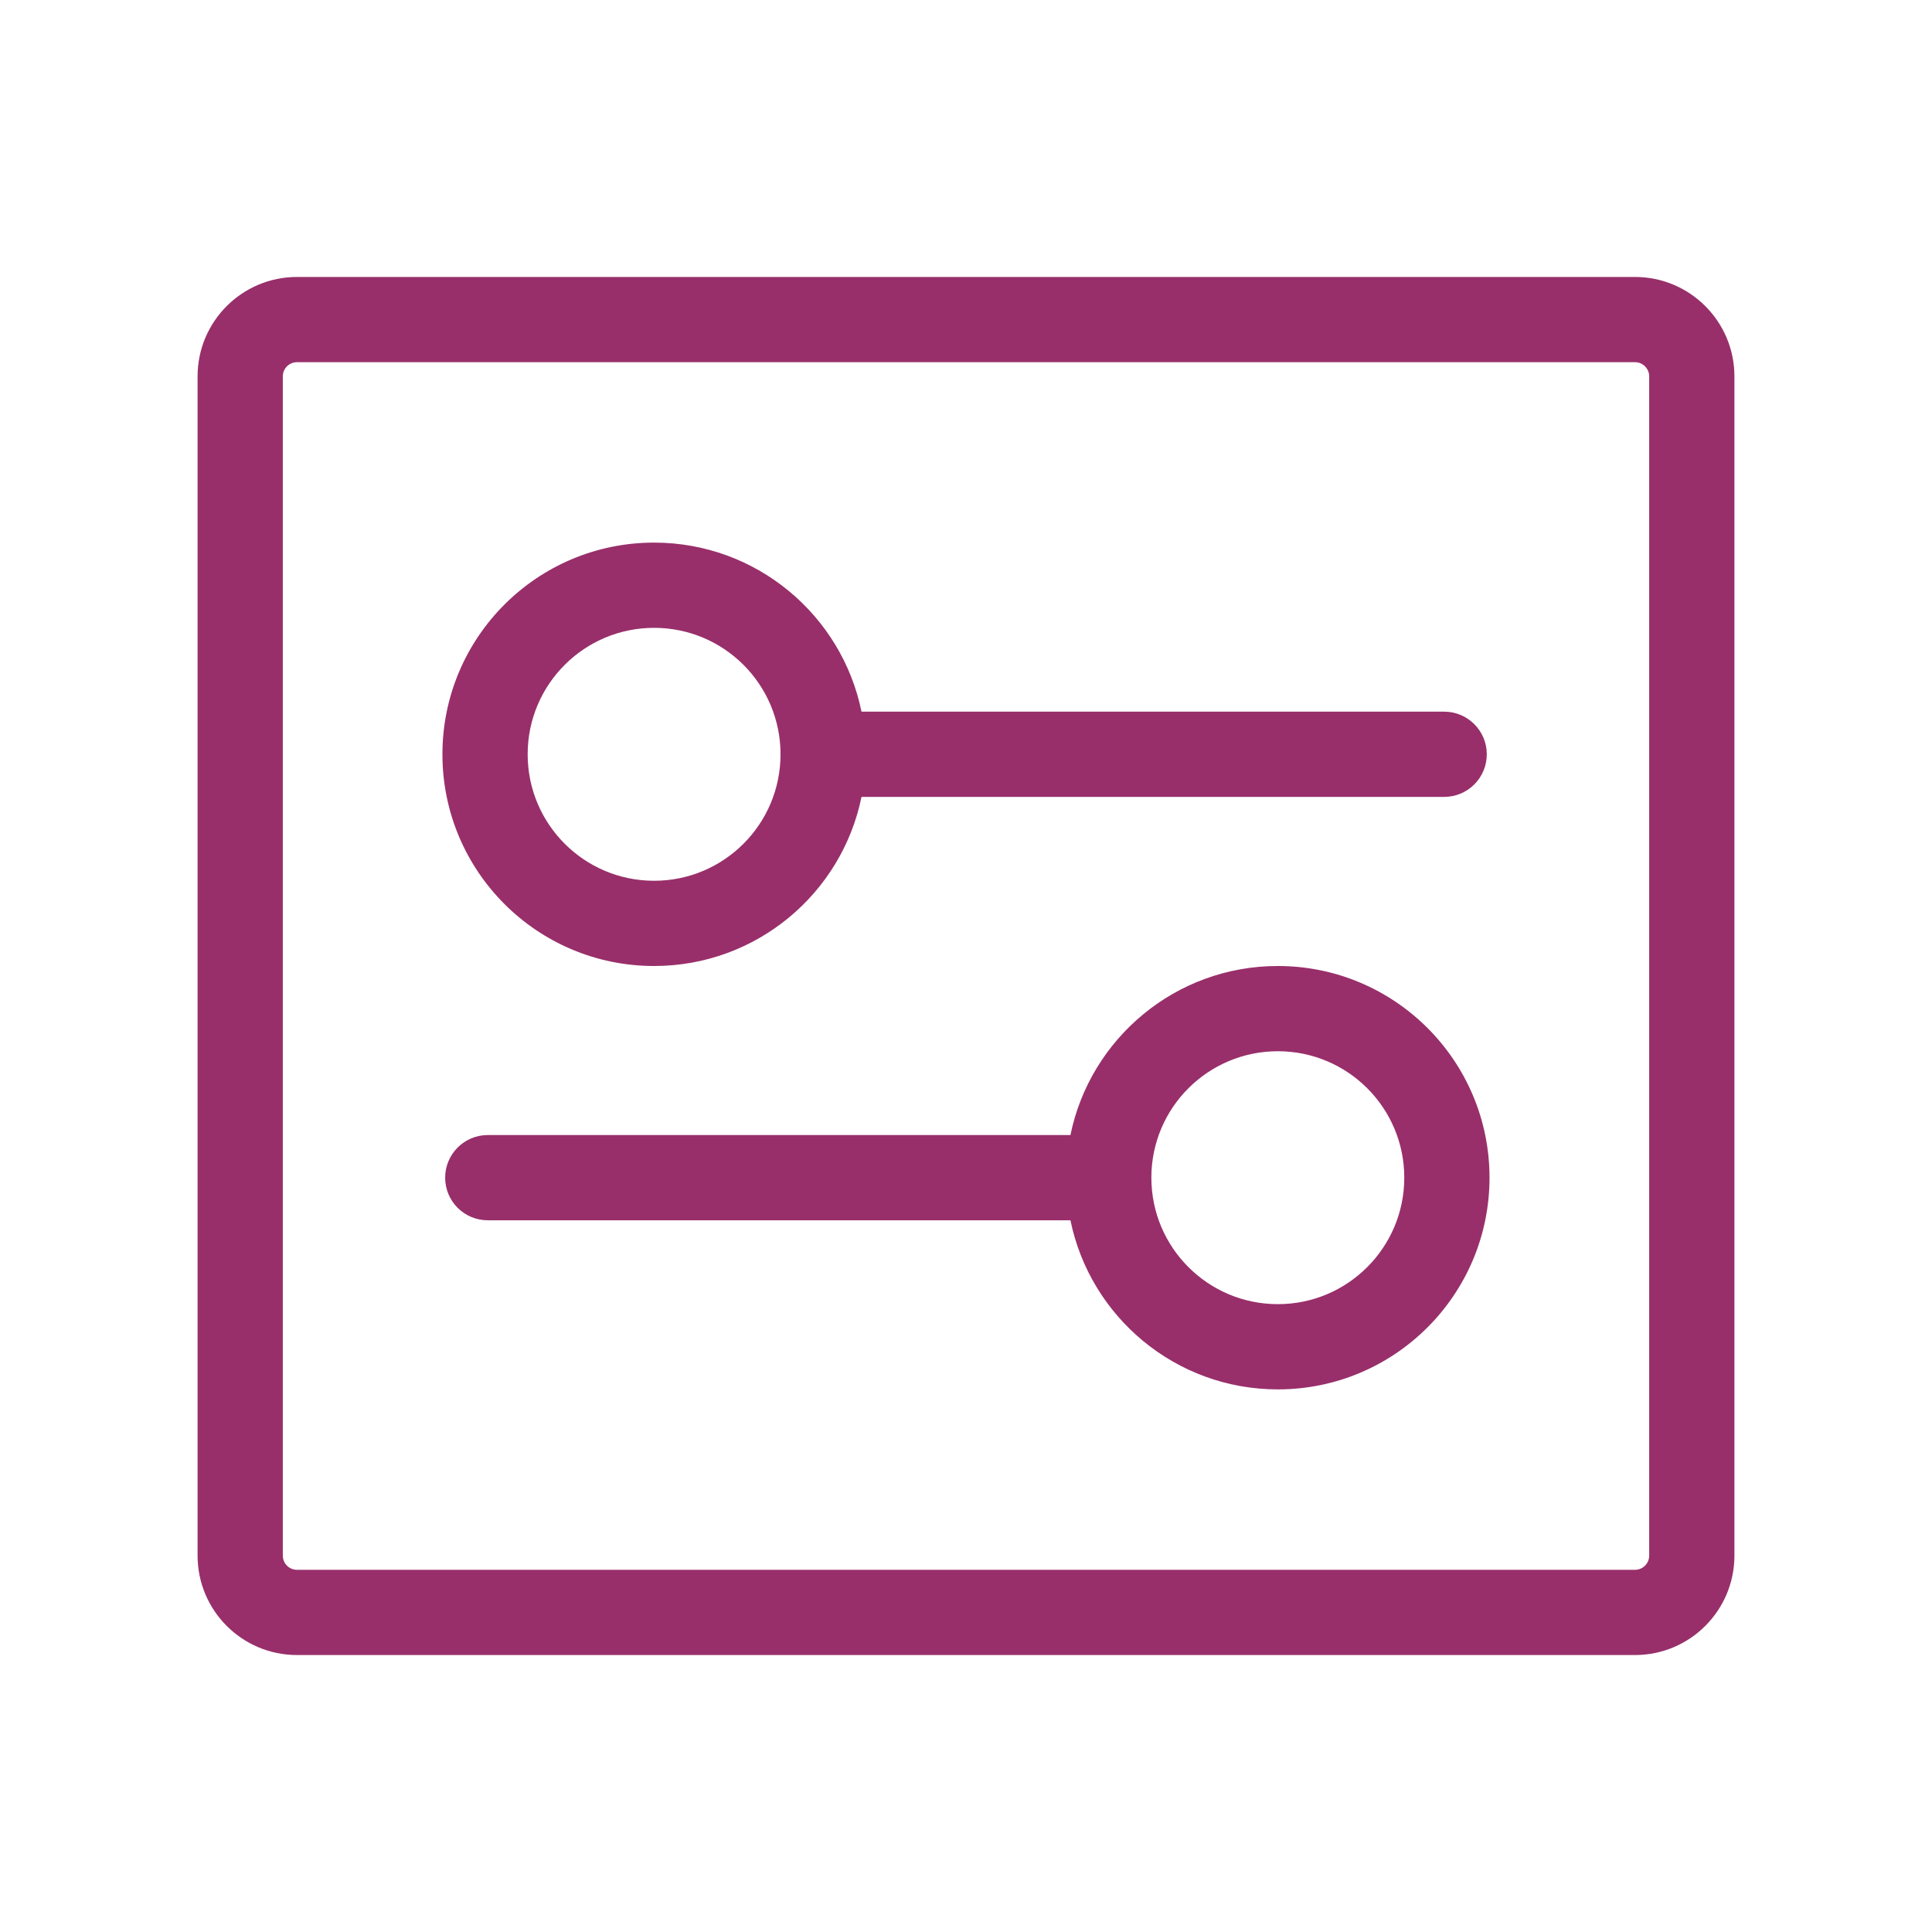 <svg width="34" height="34" viewBox="0 0 34 34" fill="none" xmlns="http://www.w3.org/2000/svg">
<path fill-rule="evenodd" clip-rule="evenodd" d="M5.227 4.874C4.26 4.874 3.477 5.658 3.477 6.624V27.376C3.477 28.342 4.26 29.126 5.227 29.126H28.773C29.739 29.126 30.523 28.342 30.523 27.376V6.624C30.523 5.658 29.739 4.874 28.773 4.874H5.227ZM4.977 6.624C4.977 6.486 5.088 6.374 5.227 6.374H28.773C28.911 6.374 29.023 6.486 29.023 6.624V27.376C29.023 27.514 28.911 27.626 28.773 27.626H5.227C5.088 27.626 4.977 27.514 4.977 27.376V6.624ZM13.736 13.274C13.736 14.504 12.74 15.5 11.511 15.5C10.282 15.5 9.286 14.504 9.286 13.274C9.286 12.045 10.282 11.049 11.511 11.049C12.74 11.049 13.736 12.045 13.736 13.274ZM15.161 14.024C14.814 15.723 13.312 17 11.511 17C9.453 17 7.786 15.332 7.786 13.274C7.786 11.217 9.453 9.549 11.511 9.549C13.312 9.549 14.814 10.826 15.161 12.524H25.415C25.829 12.524 26.165 12.86 26.165 13.274C26.165 13.689 25.829 14.024 25.415 14.024H15.161ZM20.262 20.725C20.262 21.954 21.259 22.951 22.488 22.951C23.717 22.951 24.713 21.954 24.713 20.725C24.713 19.496 23.717 18.5 22.488 18.5C21.259 18.5 20.262 19.496 20.262 20.725ZM18.838 21.475C19.185 23.173 20.687 24.451 22.488 24.451C24.545 24.451 26.213 22.783 26.213 20.725C26.213 18.668 24.545 17 22.488 17C20.687 17 19.185 18.277 18.838 19.975H8.584C8.17 19.975 7.834 20.311 7.834 20.725C7.834 21.14 8.17 21.475 8.584 21.475H18.838Z" fill="#982F6A"/>
</svg>
